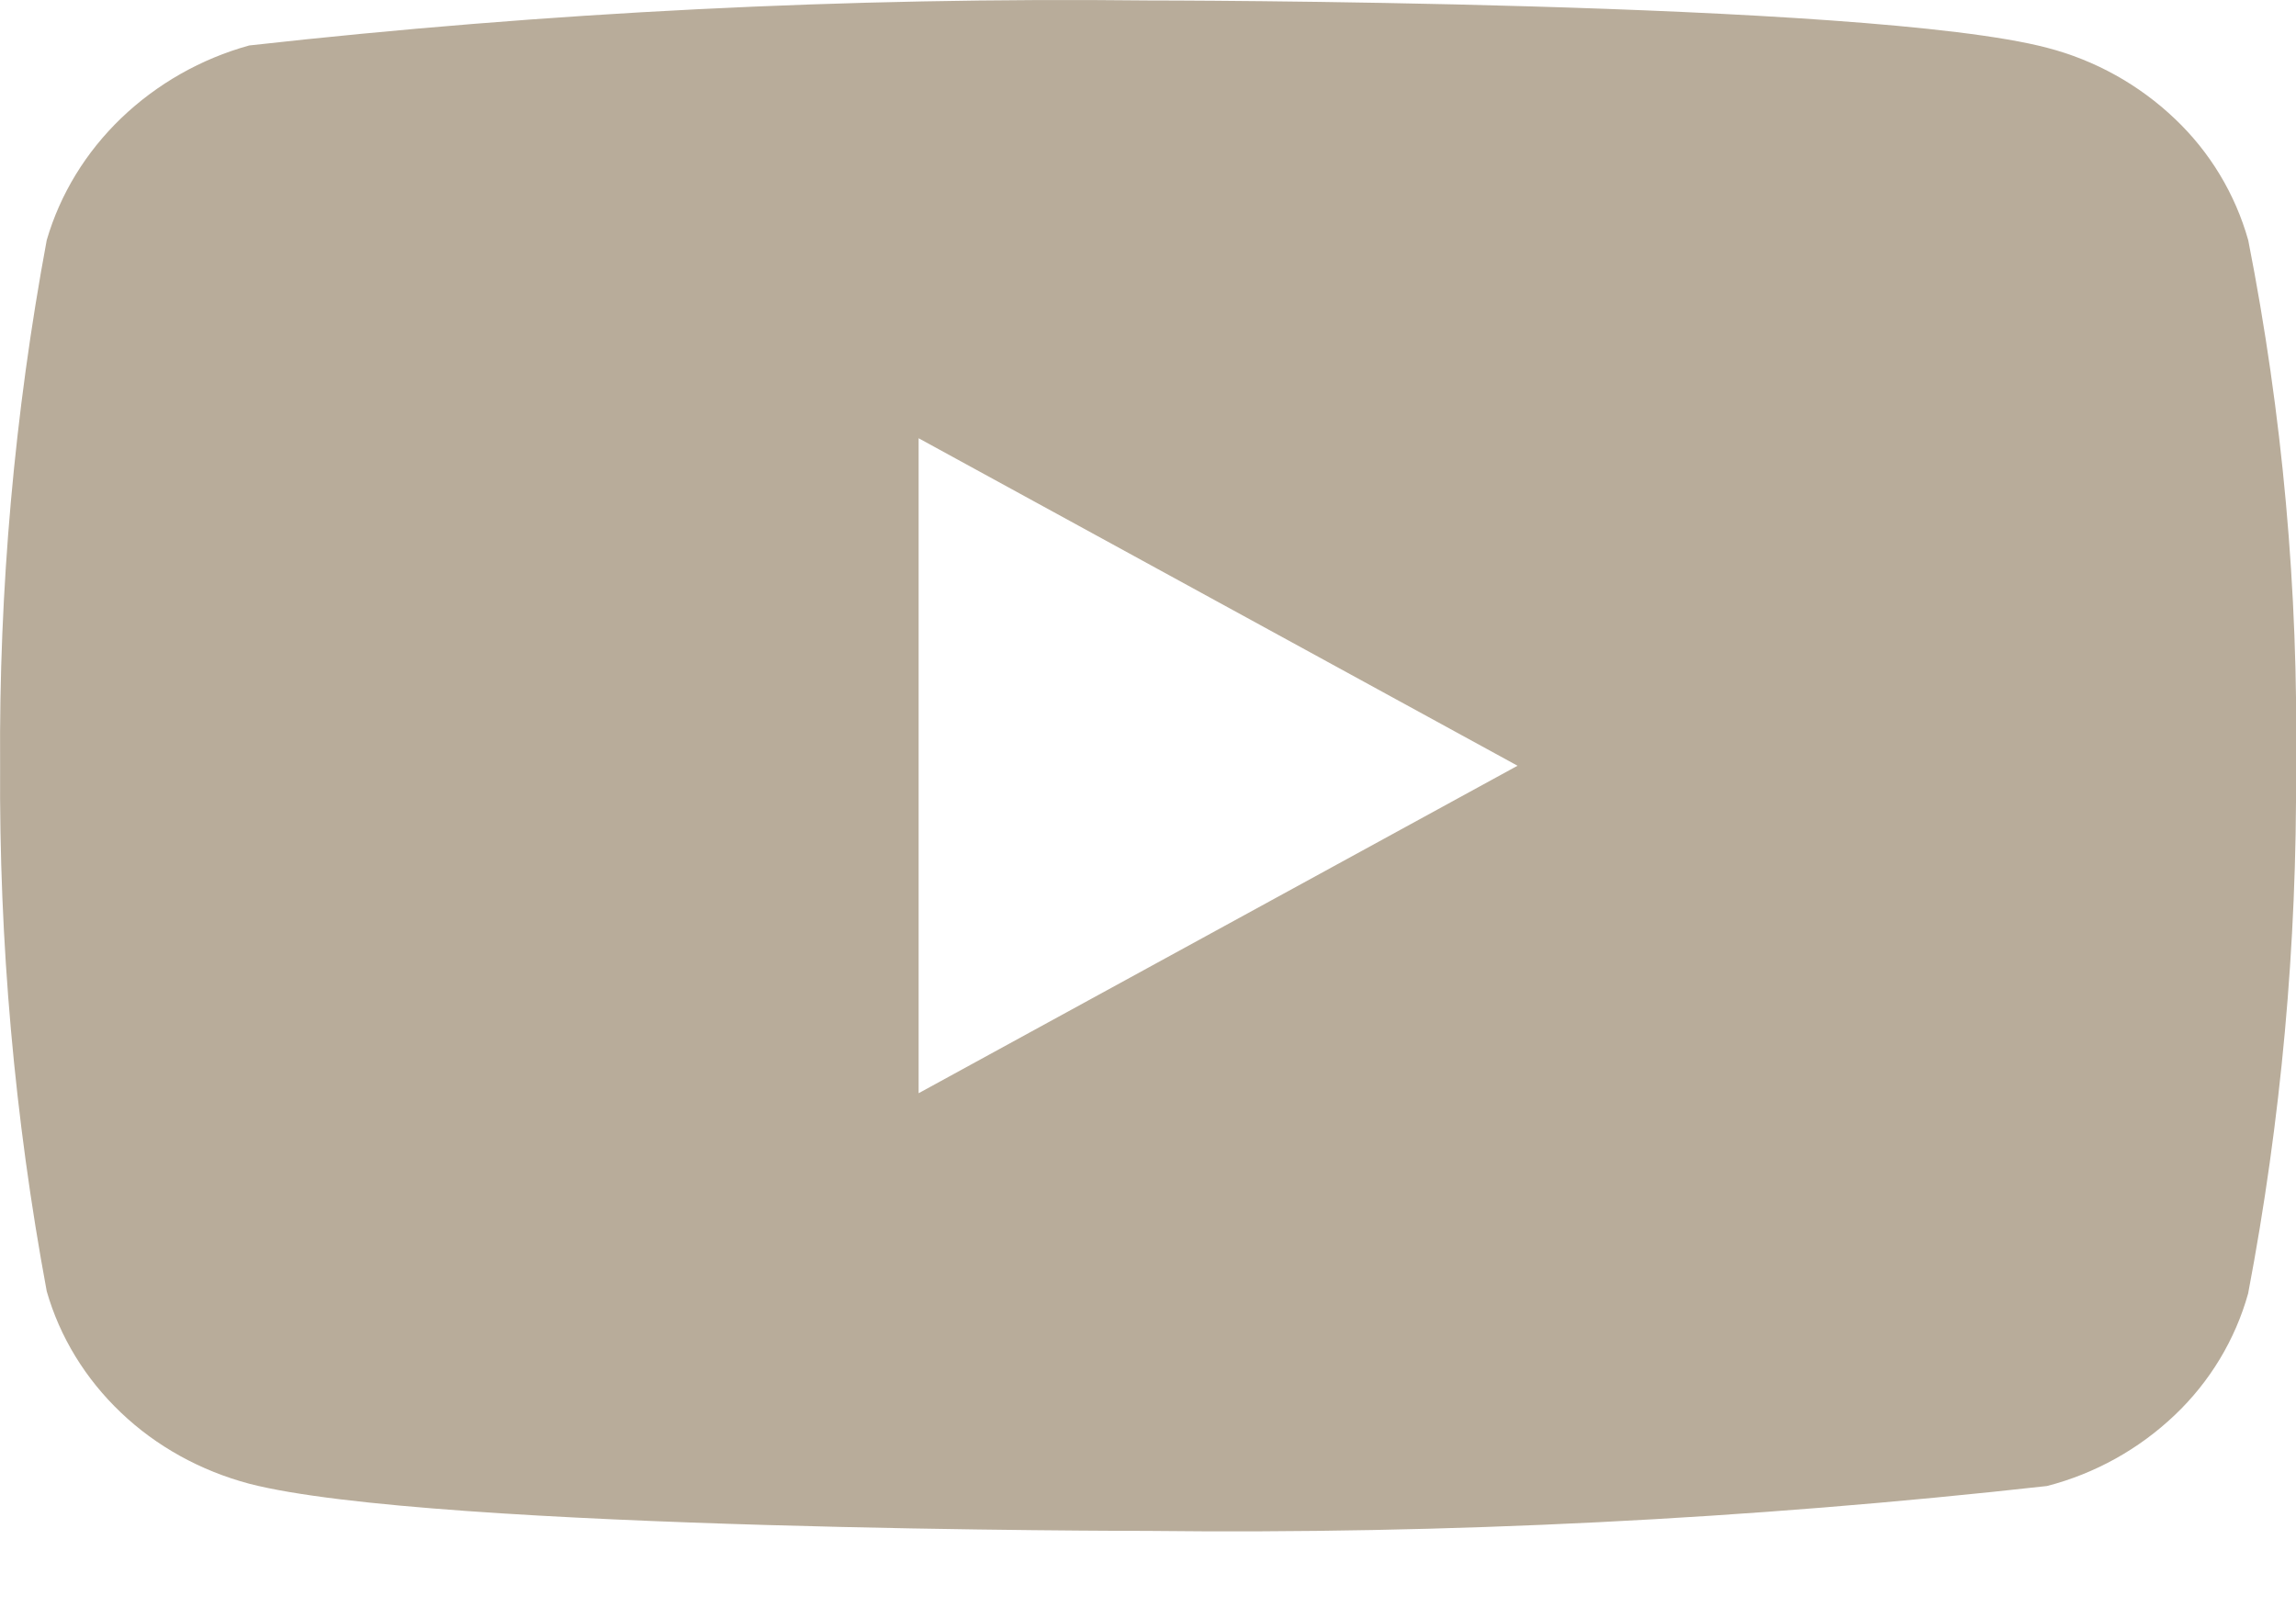 <?xml version="1.0" encoding="UTF-8"?> <svg xmlns="http://www.w3.org/2000/svg" width="20" height="14" viewBox="0 0 20 14" fill="none"><path d="M19.584 2.093C19.47 1.689 19.25 1.324 18.945 1.035C18.632 0.737 18.249 0.524 17.831 0.416C16.265 0.004 9.996 0.004 9.996 0.004C7.382 -0.025 4.768 0.106 2.171 0.396C1.752 0.512 1.369 0.729 1.056 1.029C0.747 1.326 0.524 1.691 0.407 2.092C0.126 3.602 -0.01 5.135 0.001 6.671C-0.009 8.205 0.126 9.737 0.407 11.249C0.521 11.648 0.744 12.012 1.053 12.306C1.362 12.601 1.747 12.813 2.171 12.926C3.756 13.337 9.996 13.337 9.996 13.337C12.613 13.367 15.229 13.236 17.831 12.946C18.249 12.838 18.632 12.625 18.945 12.327C19.249 12.038 19.47 11.673 19.583 11.269C19.87 9.76 20.01 8.226 20 6.69C20.022 5.147 19.882 3.607 19.584 2.093ZM8.002 9.524V3.818L13.219 6.671L8.002 9.524Z" fill="#B8AC9A"></path></svg> 